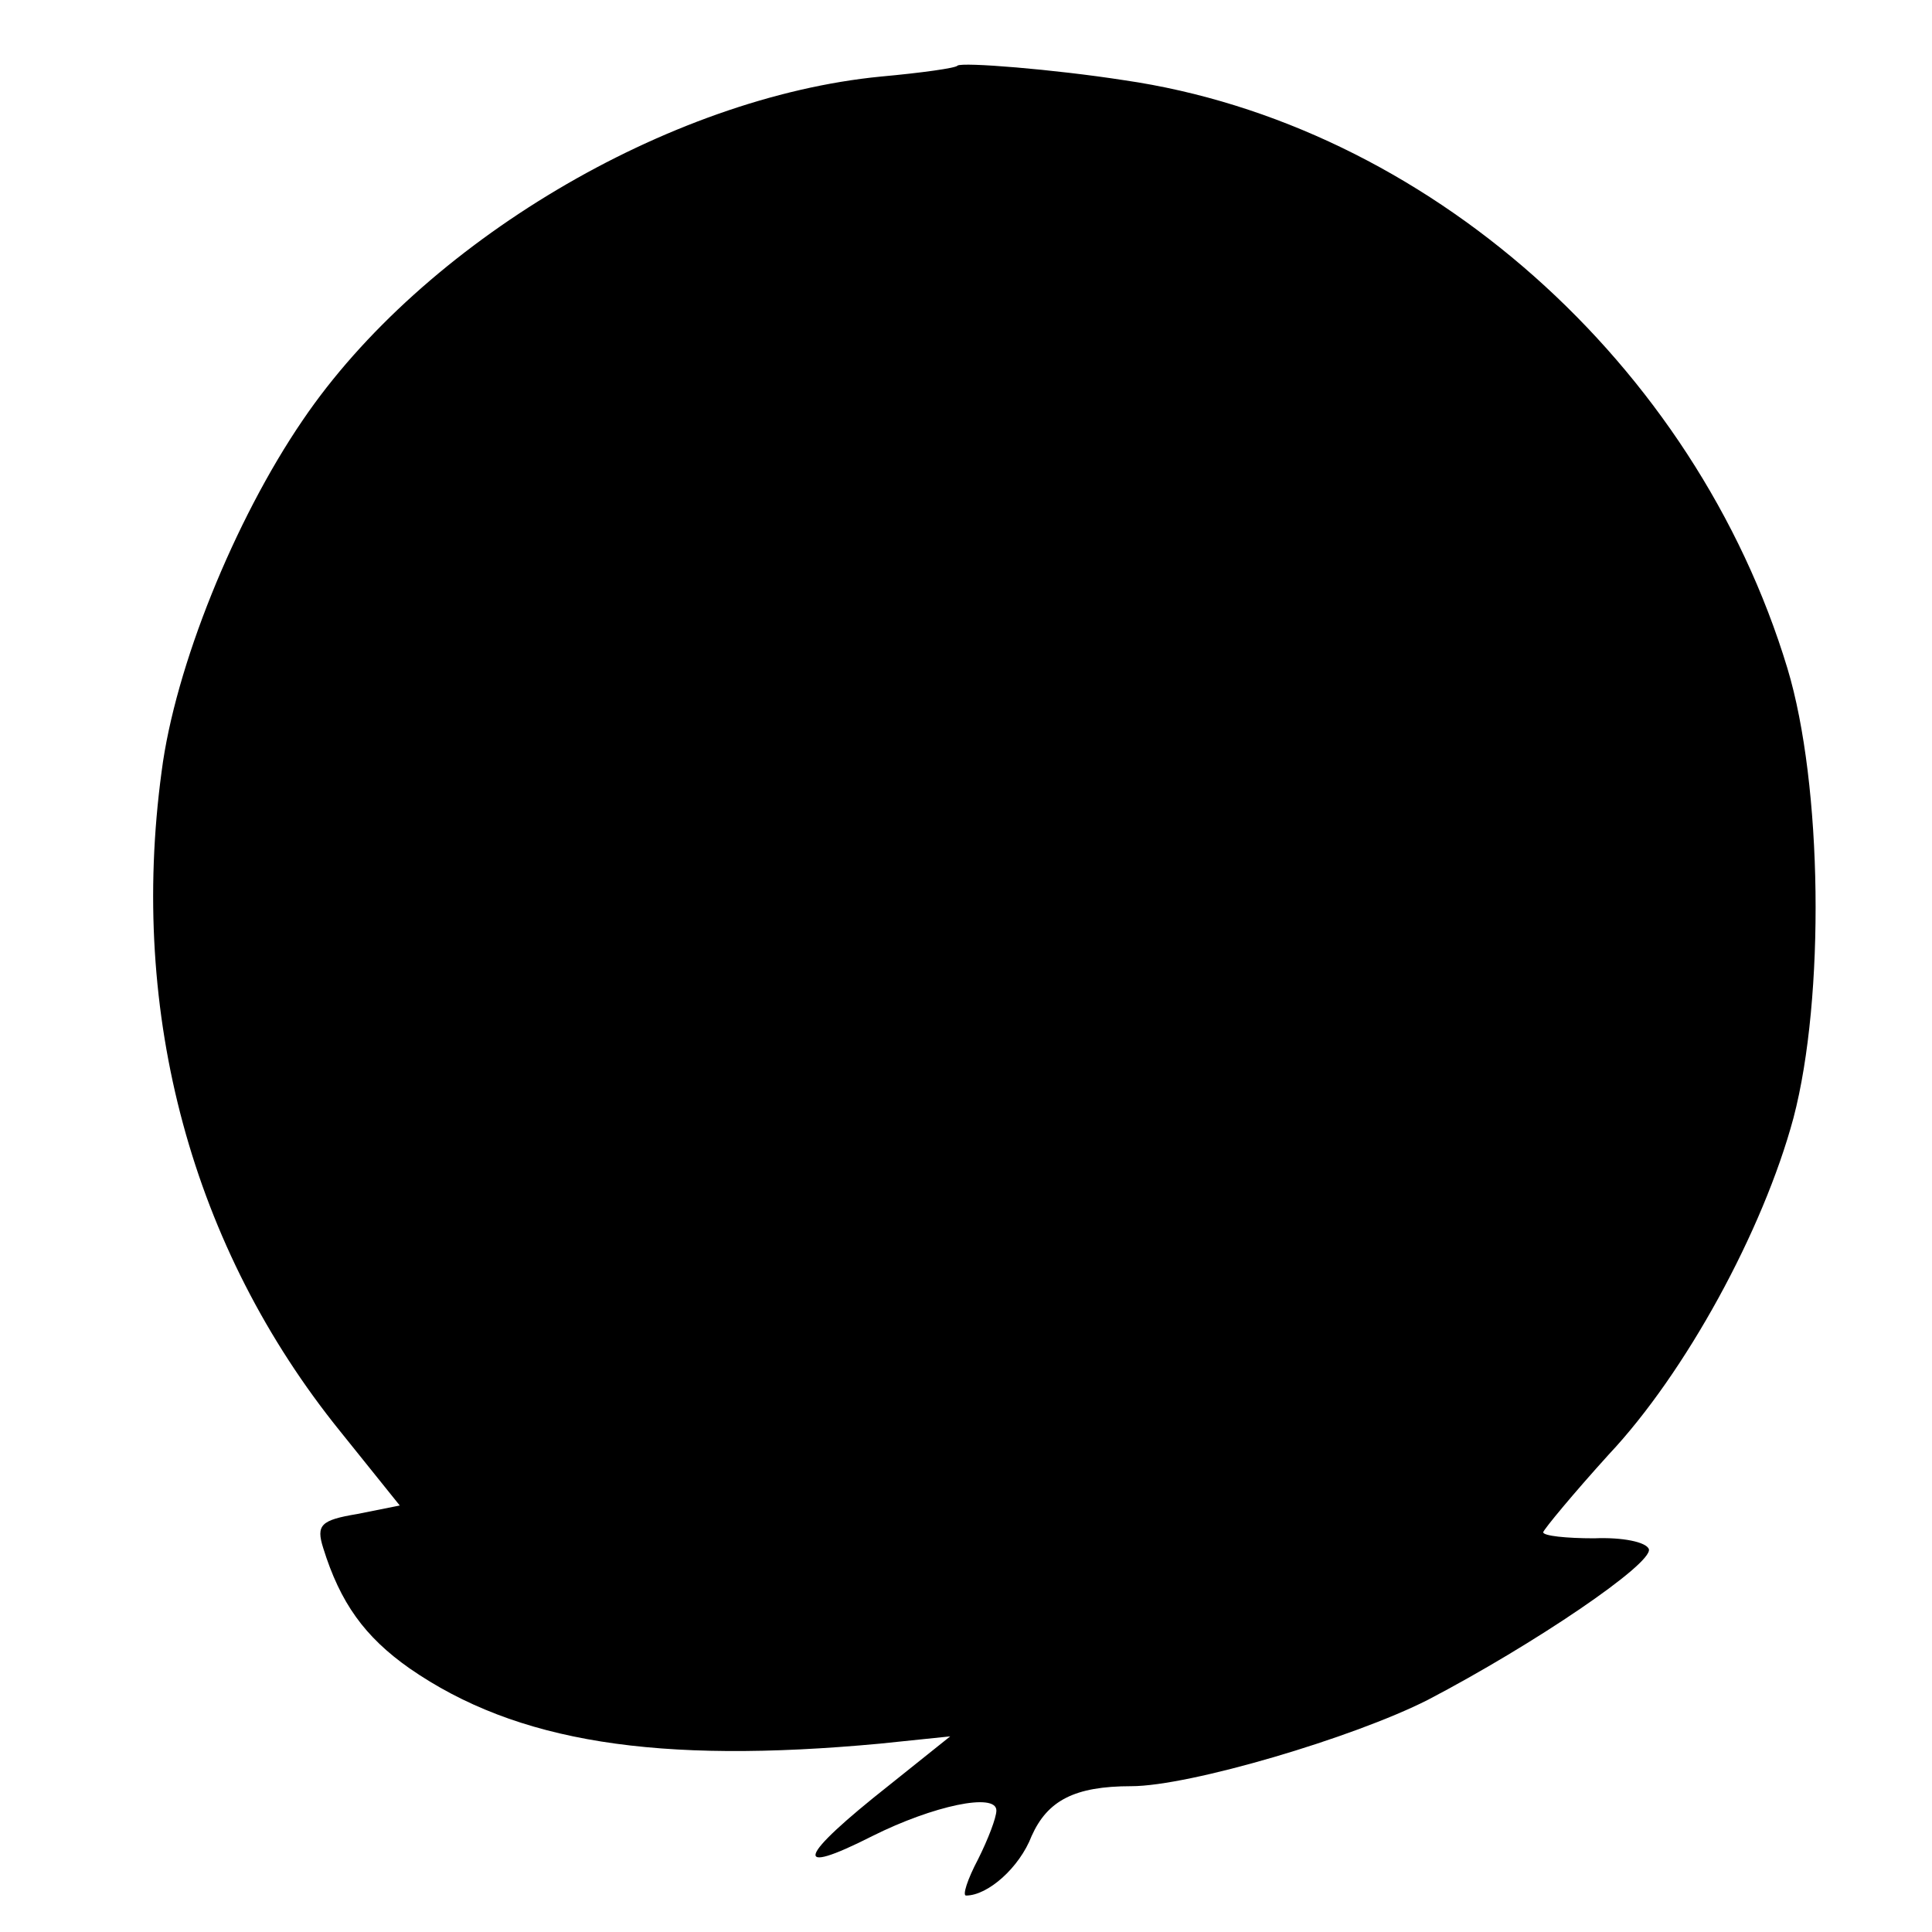 <?xml version="1.0" standalone="no"?>
<!DOCTYPE svg PUBLIC "-//W3C//DTD SVG 20010904//EN"
 "http://www.w3.org/TR/2001/REC-SVG-20010904/DTD/svg10.dtd">
<svg version="1.0" xmlns="http://www.w3.org/2000/svg"
 width="159pt" height="159pt" viewBox="0 0 159 159"
 preserveAspectRatio="xMidYMid meet">
<g transform="translate(0,159) scale(0.1,-0.1)"
fill="#000000" stroke="none">
<path d="M788 1536 c-1 -2 -30 -6 -63 -9 -175 -17 -377 -137 -476 -283 -56
-82 -105 -203 -116 -289 -27 -200 25 -392 147 -543 l49 -61 -35 -7 c-30 -5
-34 -9 -28 -28 14 -45 34 -73 71 -99 88 -61 204 -79 387 -62 l58 6 -50 -40
c-76 -60 -81 -76 -14 -42 50 25 102 36 102 21 0 -6 -7 -24 -15 -40 -9 -17 -13
-30 -10 -30 18 0 44 23 54 49 13 29 35 41 82 41 48 0 183 40 244 71 88 46 185
112 182 124 -2 6 -22 10 -45 9 -23 0 -42 2 -42 5 1 3 25 32 54 64 63 67 127
184 152 277 26 99 24 274 -5 370 -76 251 -298 448 -546 484 -58 9 -133 15
-137 12z"/>
</g>
</svg>
